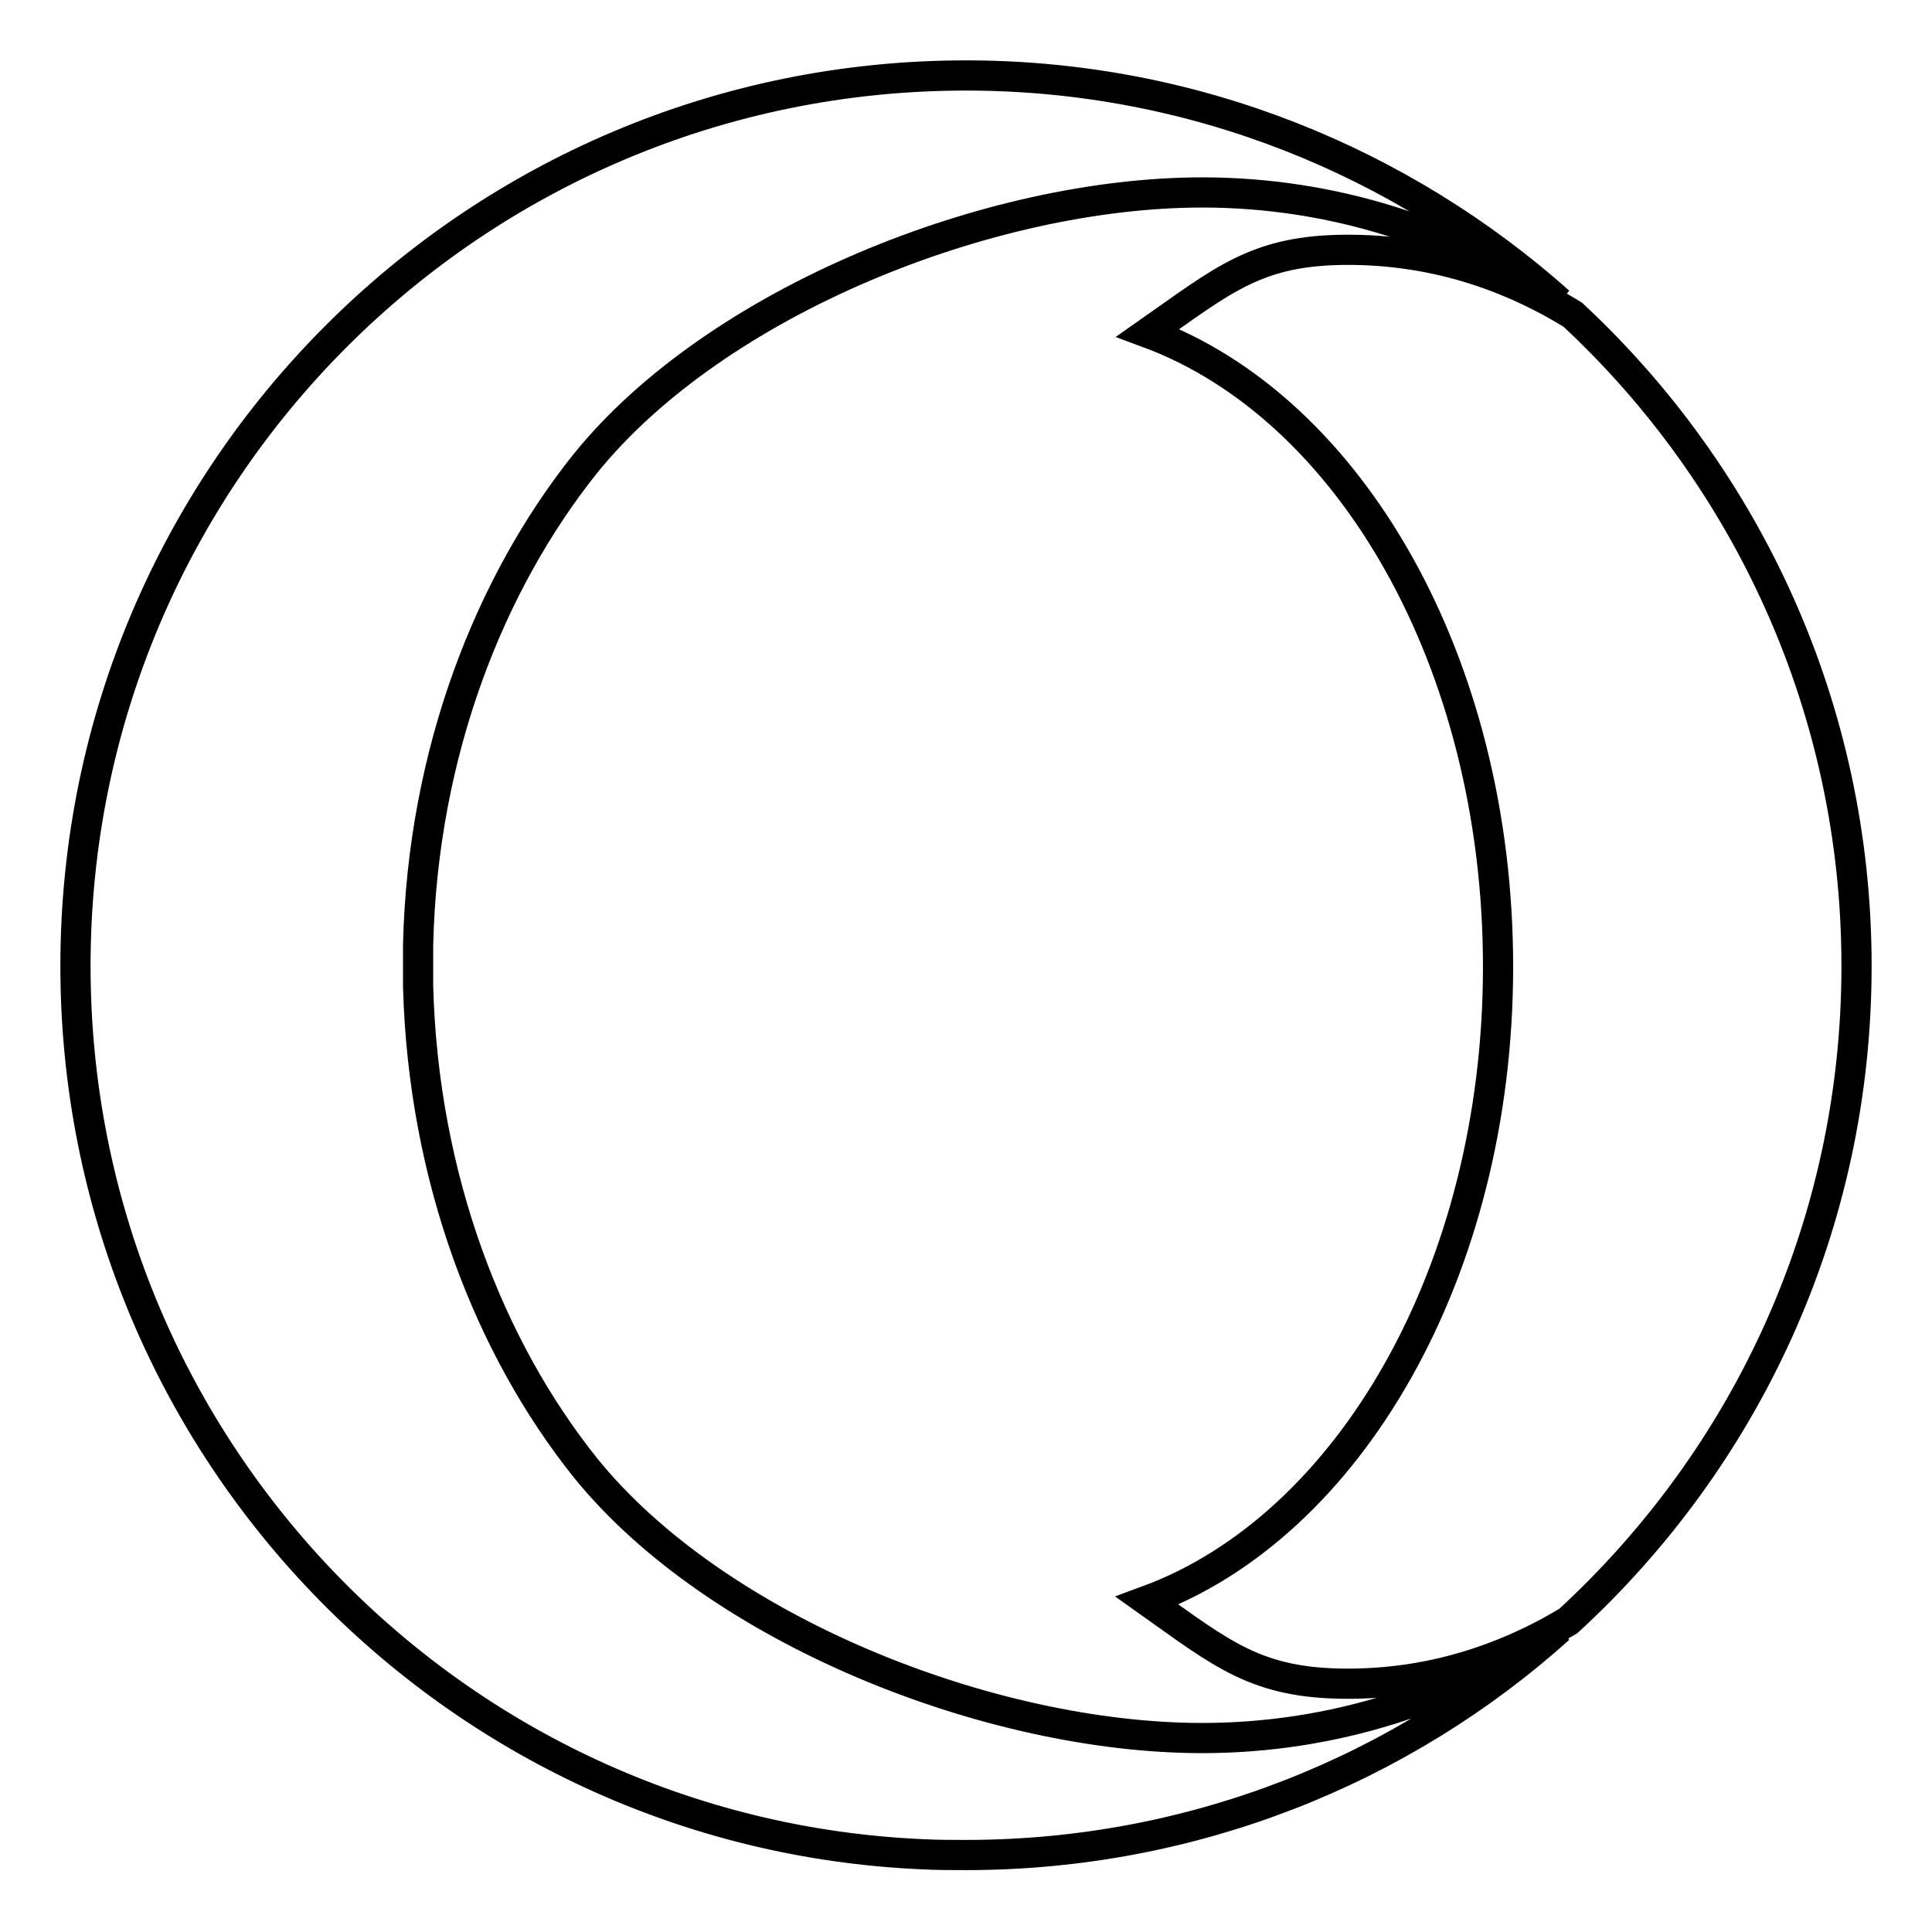 <?xml version="1.0" encoding="utf-8"?>
<!-- Svg Vector Icons : http://www.onlinewebfonts.com/icon -->
<!DOCTYPE svg PUBLIC "-//W3C//DTD SVG 1.1//EN" "http://www.w3.org/Graphics/SVG/1.1/DTD/svg11.dtd">
<svg version="1.1" xmlns="http://www.w3.org/2000/svg" xmlns:xlink="http://www.w3.org/1999/xlink" x="0px" y="0px" viewBox="0 0 256 256" enable-background="new 0 0 256 256" xml:space="preserve">
<g> <path stroke-width="4" fill-opacity="0" stroke="#000000"  d="M159.3,25.5c-28.1,0-64.4,14.4-81.8,36c-12.6,15.8-21.5,38.2-22.1,63.7v5.5c0.7,25.6,9.5,47.9,22.1,63.7 c17.4,21.6,53.7,35.9,81.8,35.9c17.3,0,33.5-5.3,47.3-14.5c-20.8,18.7-48.5,30-78.6,30c-1.8,0-3.8,0-5.7-0.1 C59.8,243,10,191.3,10,128C10,62.8,62.8,10,128,10c0.1,0,0.3,0,0.4,0c30,0.1,57.4,11.5,78.2,30C192.8,30.8,176.6,25.5,159.3,25.5z  M207.8,214.8c-9,5.4-18.8,8.3-29.2,8.3c-12.1,0-16.6-3.9-26.6-11c26.7-9.8,46.5-43.6,46.5-84c0-40.3-19.6-74.1-46.4-84 c10-7,14.4-11,26.5-11c10.7,0,20.7,3,29.8,8.6C231.5,63.2,246,93.9,246,128C246,162.4,231.3,193.2,207.8,214.8z"/></g>
</svg>